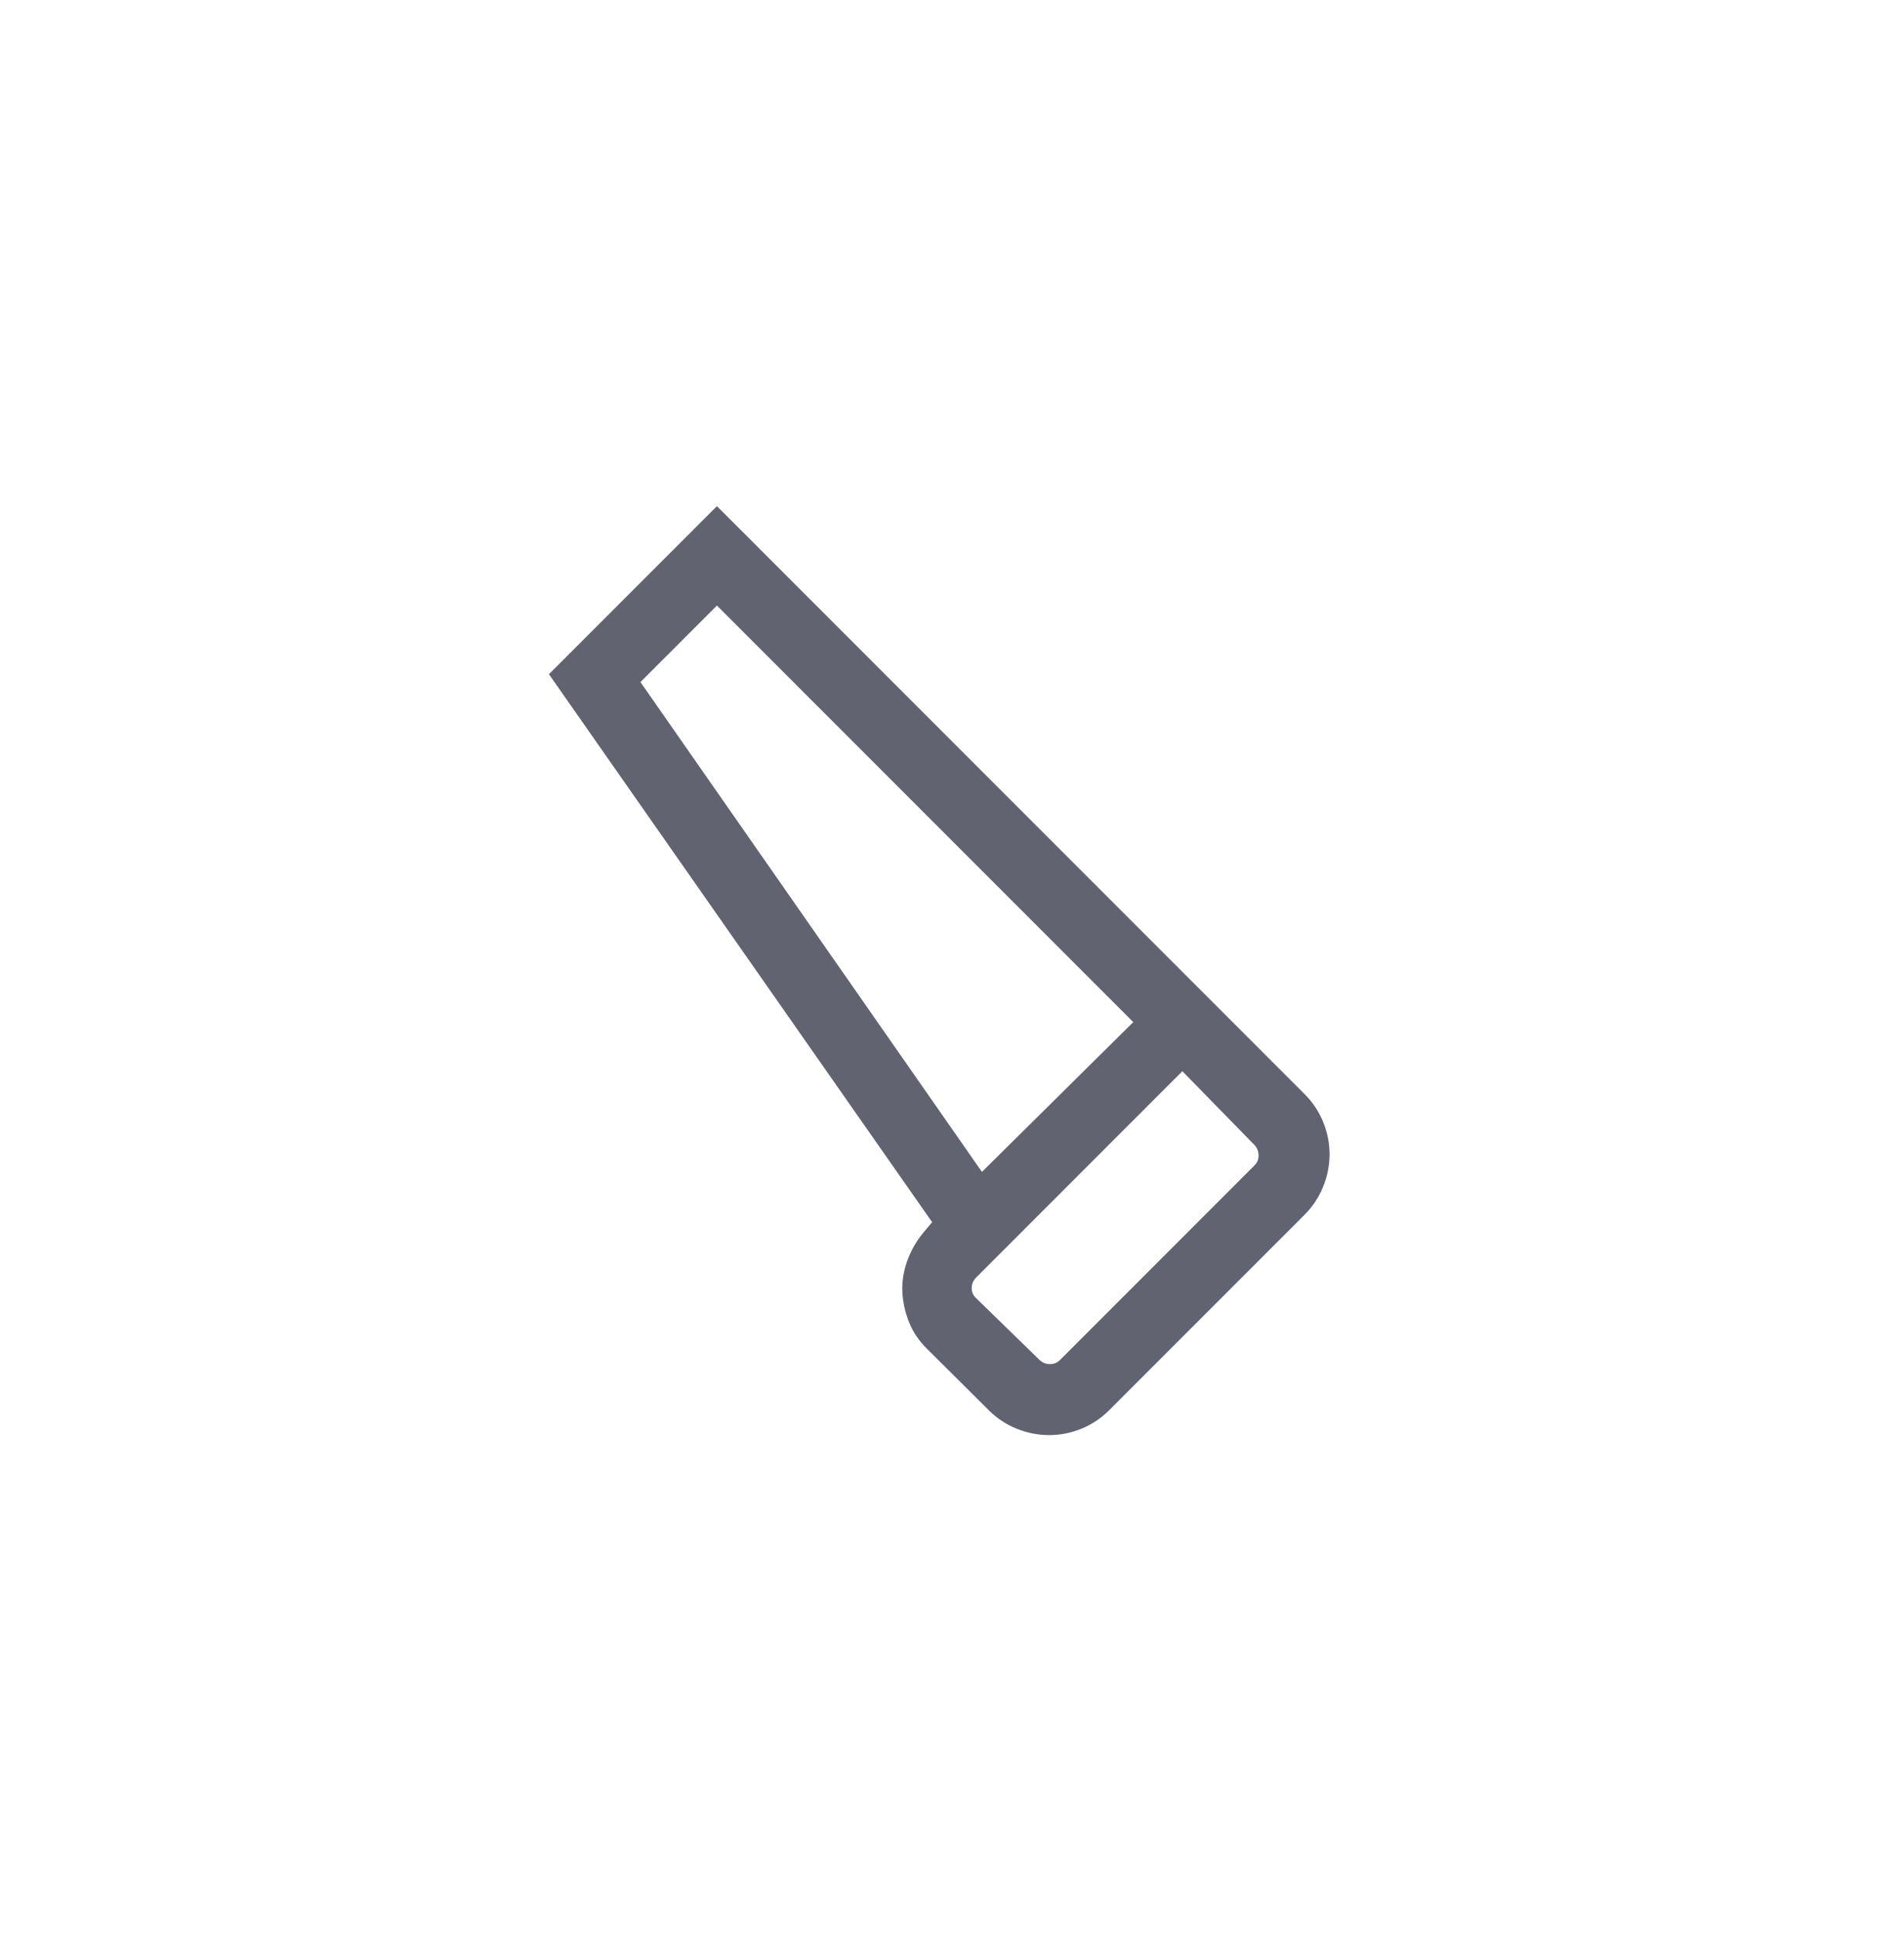 <svg width="54" height="55" viewBox="0 0 54 55" fill="none" xmlns="http://www.w3.org/2000/svg">
<path d="M31.454 39.979C31.226 40.206 30.964 40.38 30.668 40.501C30.371 40.621 30.067 40.681 29.754 40.681C29.441 40.681 29.135 40.621 28.836 40.501C28.537 40.38 28.274 40.206 28.046 39.979L26.282 38.227C26.055 38 25.886 37.747 25.777 37.469C25.668 37.19 25.606 36.908 25.592 36.623C25.579 36.337 25.622 36.052 25.722 35.766C25.822 35.481 25.967 35.217 26.159 34.977L26.436 34.645L15.569 19.112L20.333 14.348L37.005 31.02C37.232 31.247 37.406 31.509 37.527 31.806C37.647 32.102 37.708 32.407 37.708 32.72C37.708 33.033 37.647 33.339 37.527 33.638C37.406 33.937 37.232 34.2 37.005 34.428L31.454 39.979ZM27.849 33.22L32.141 28.974L20.333 17.166L18.164 19.335L27.849 33.22ZM29.485 38.553C29.57 38.63 29.668 38.669 29.779 38.669C29.891 38.669 29.985 38.63 30.062 38.553L35.58 33.035C35.657 32.959 35.695 32.864 35.695 32.753C35.695 32.642 35.657 32.544 35.58 32.459L33.533 30.366L27.687 36.212C27.602 36.298 27.559 36.398 27.559 36.514C27.559 36.629 27.602 36.725 27.687 36.802L29.485 38.553Z" fill="#626371"/>
</svg>
